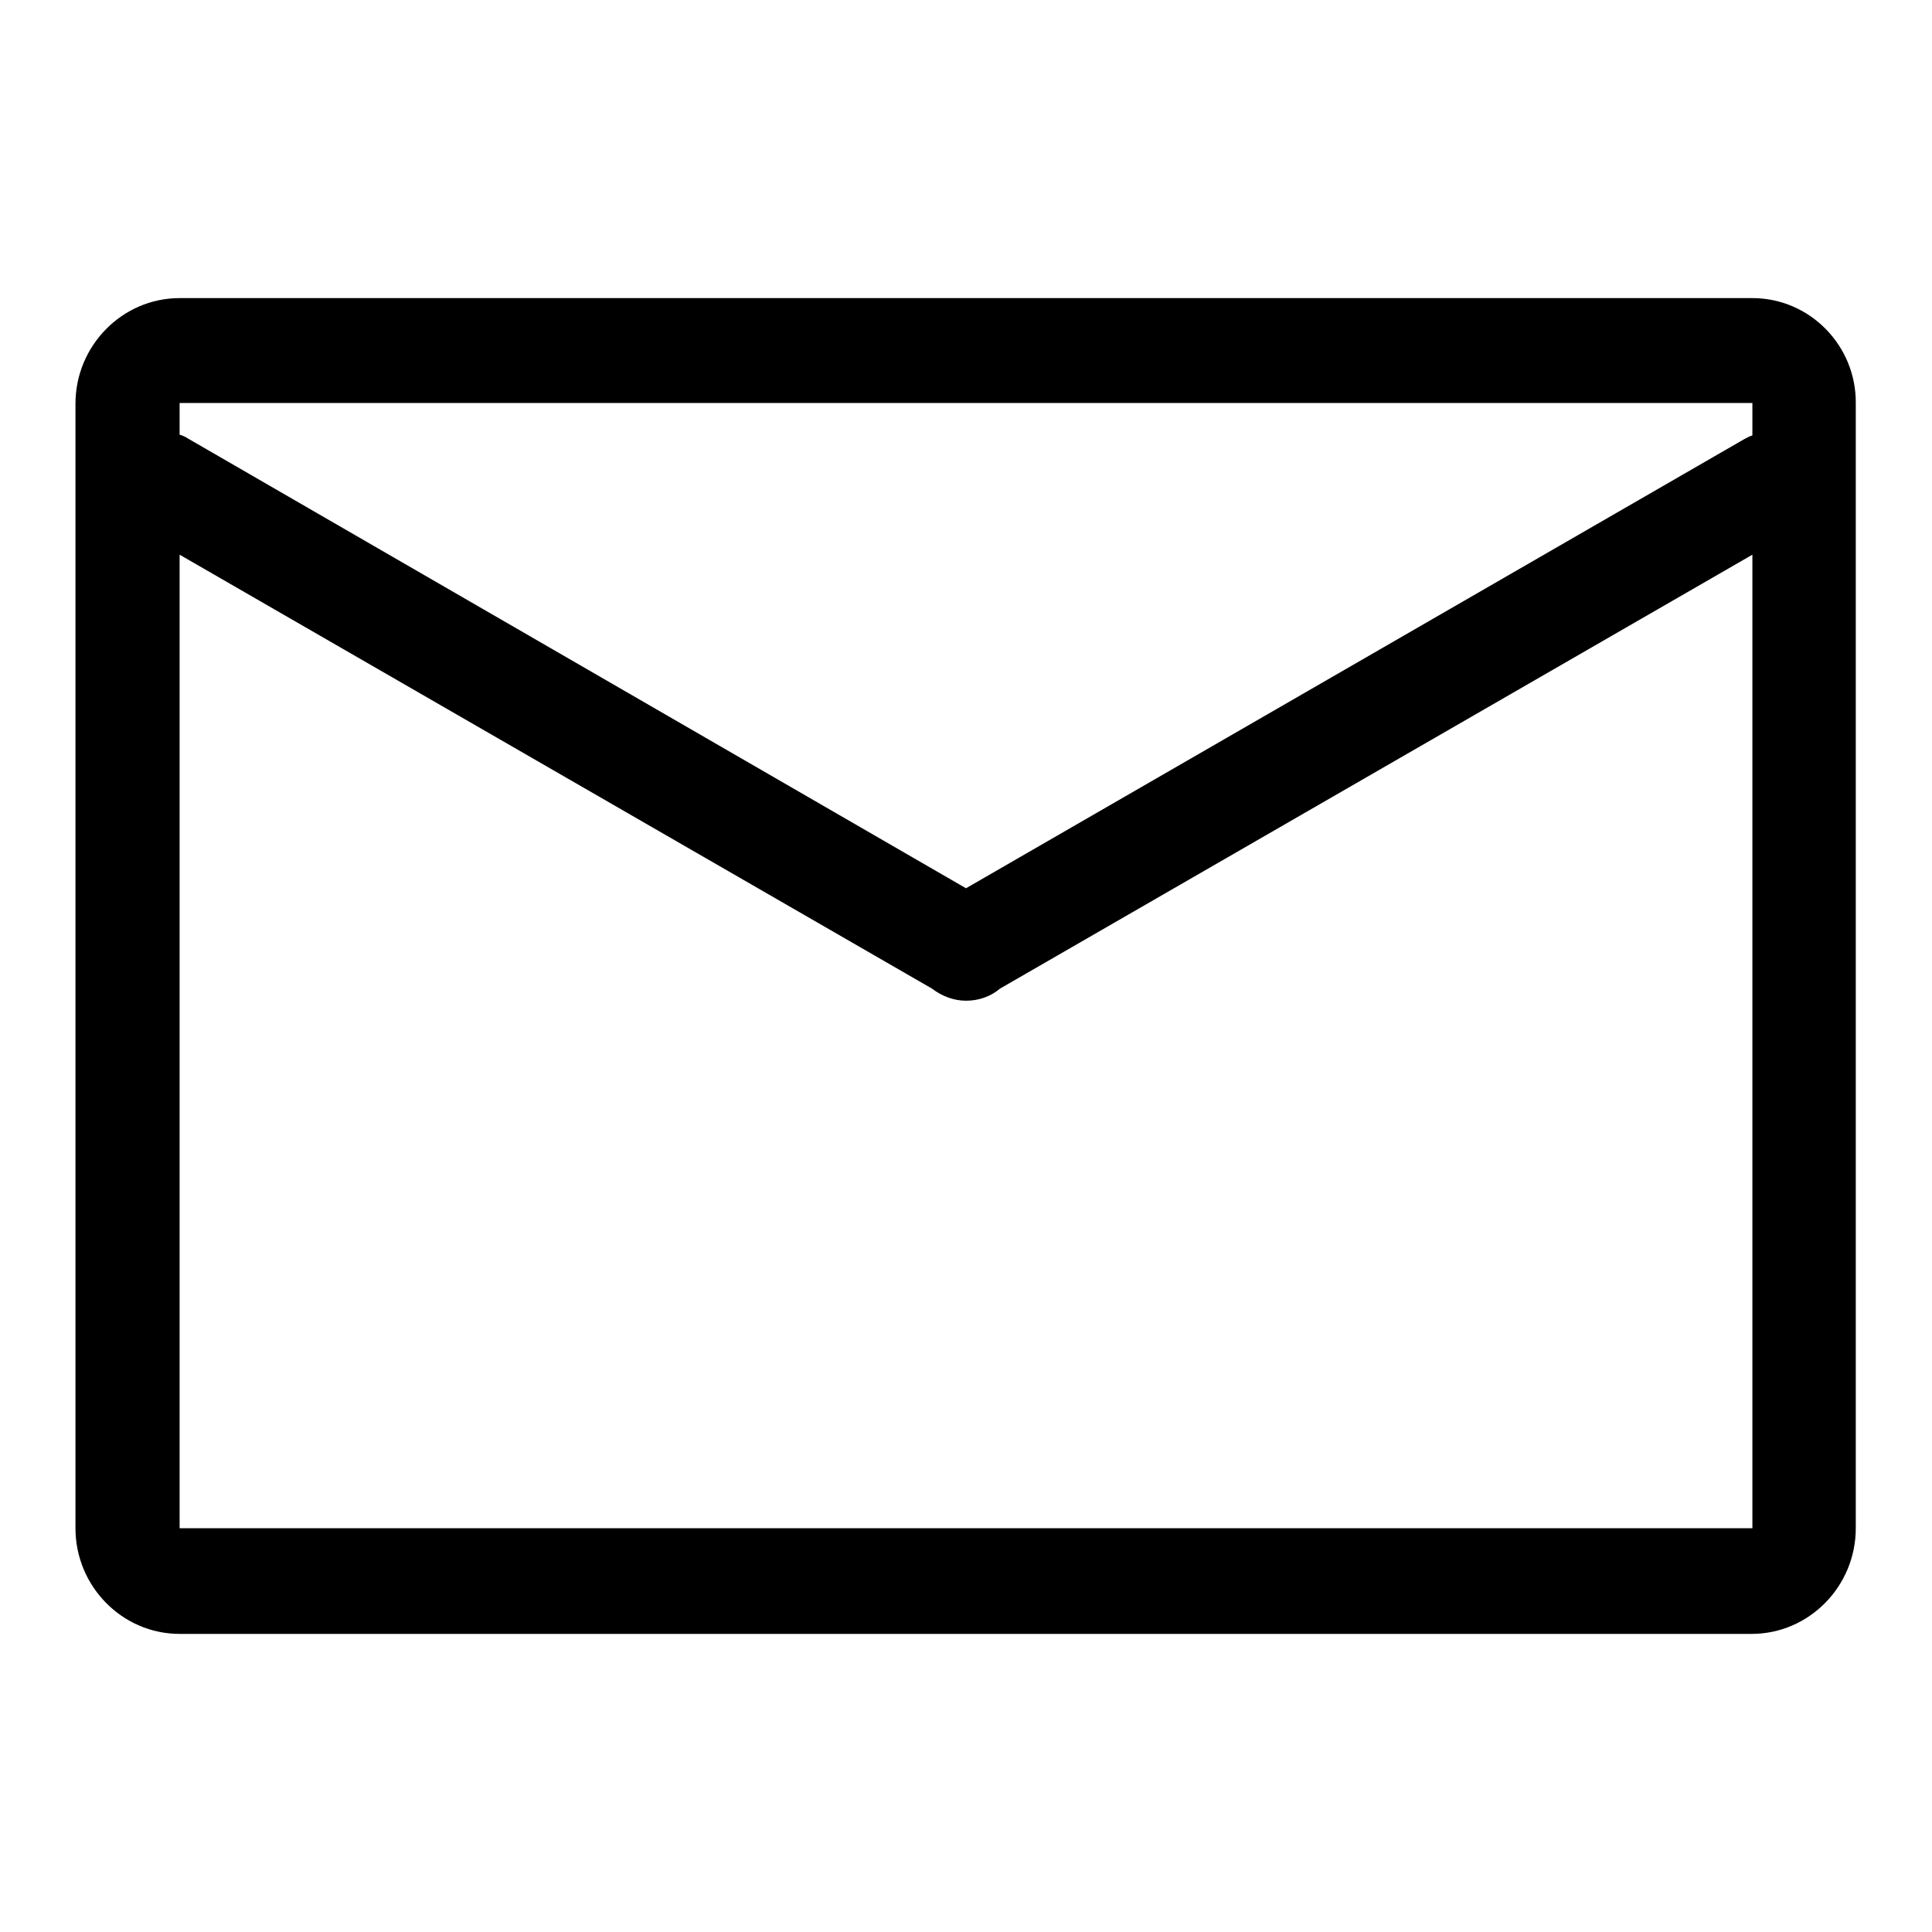 <?xml version="1.0" encoding="utf-8"?>
<!-- Svg Vector Icons : http://www.onlinewebfonts.com/icon -->
<!DOCTYPE svg PUBLIC "-//W3C//DTD SVG 1.1//EN" "http://www.w3.org/Graphics/SVG/1.1/DTD/svg11.dtd">
<svg version="1.1" xmlns="http://www.w3.org/2000/svg" xmlns:xlink="http://www.w3.org/1999/xlink" x="0px" y="0px" viewBox="0 0 256 256" enable-background="new 0 0 256 256" xml:space="preserve">
<g> <path fill="#000000" d="M232.2,39.5H23.8c-7.6,0-13.8,6.3-13.8,14v149c0,7.7,6.2,14,13.8,14h208.3c7.6,0,13.8-6.3,13.8-14v-149 C246,45.8,239.8,39.5,232.2,39.5z M232.2,53.5v4.2c-0.4,0.1-0.7,0.3-1.1,0.5L128,117.7L24.9,58.1c-0.3-0.2-0.7-0.4-1.1-0.5v-4.2 H232.2z M23.8,202.5v-129l99.7,57.5c1.3,1,2.9,1.6,4.5,1.6c1.6,0,3.2-0.5,4.5-1.6l99.7-57.5v129H23.8z"/></g>
</svg>